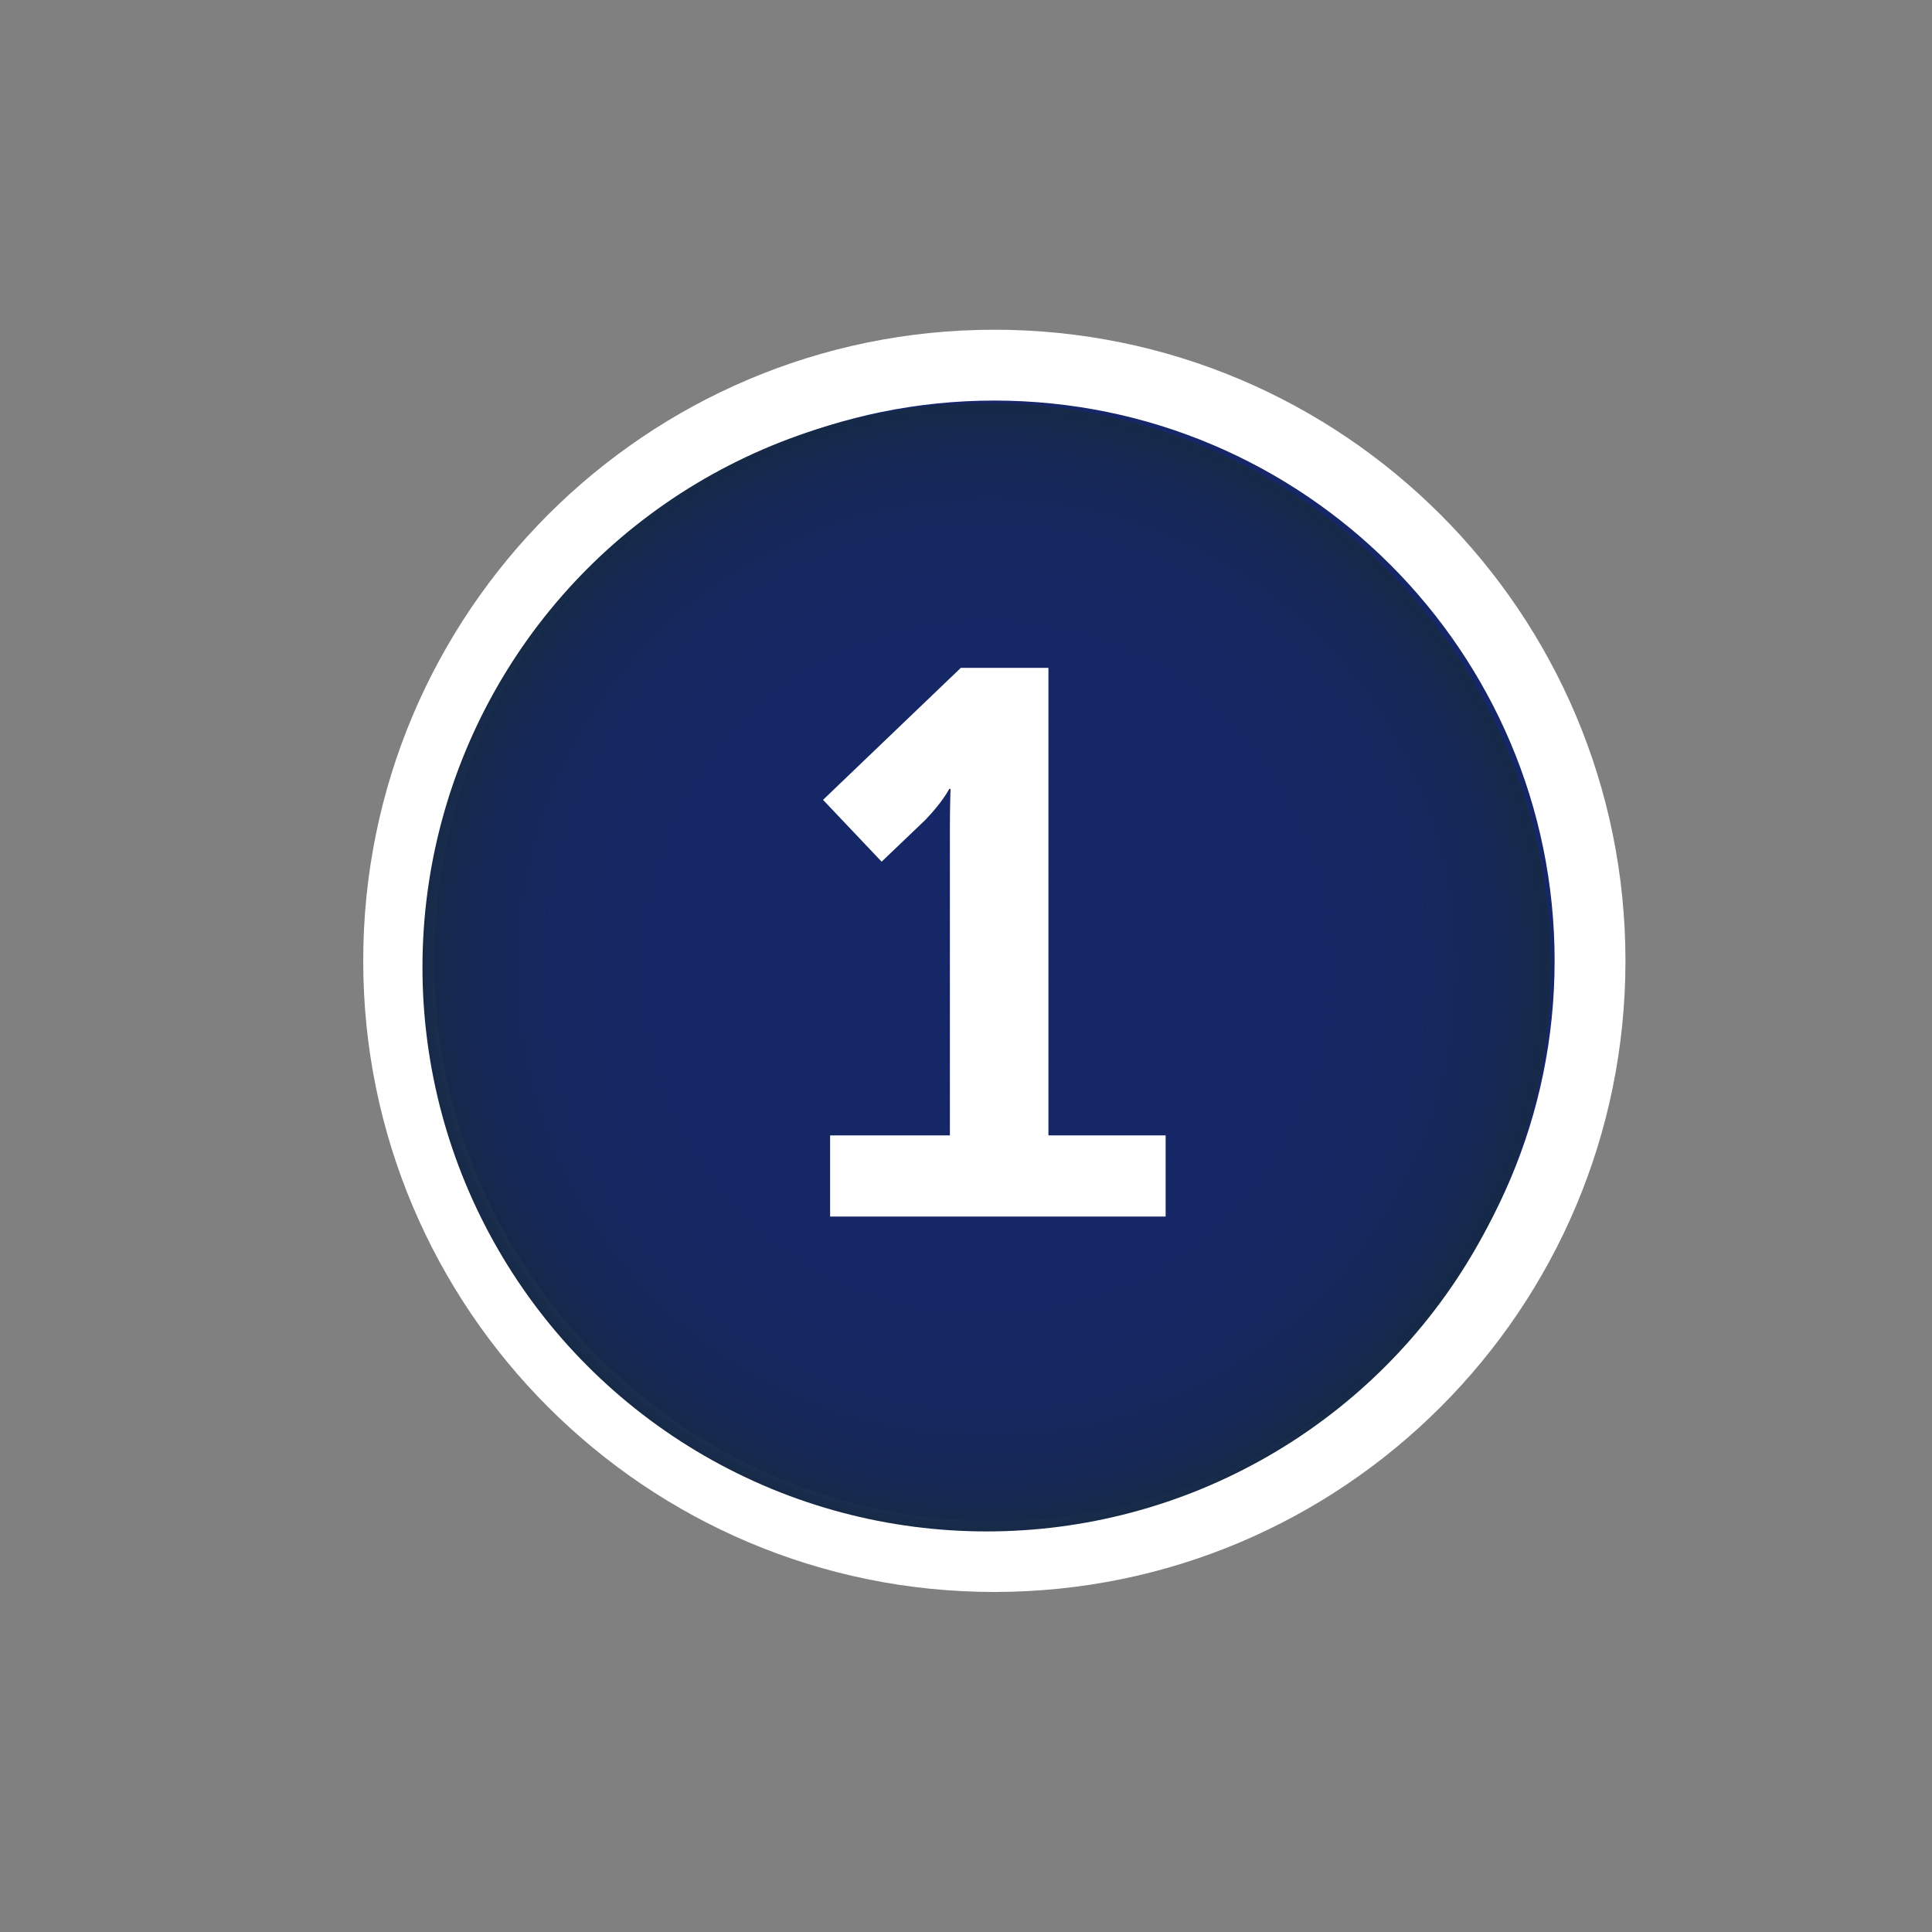 <?xml version="1.0" encoding="utf-8"?>
<!-- Generator: Adobe Illustrator 26.0.0, SVG Export Plug-In . SVG Version: 6.00 Build 0)  -->
<svg version="1.1" id="Layer_1" xmlns="http://www.w3.org/2000/svg" xmlns:xlink="http://www.w3.org/1999/xlink" x="0px" y="0px"
	 viewBox="0 0 300 300" style="enable-background:new 0 0 300 300;" xml:space="preserve">
<rect x="0" y="0" width="300" height="300" fill="#808080" stroke="none"/>
<style type="text/css">
	.st0{fill:#162767;}
	.st1{fill:#FFFFFF;}
	.st2{fill:url(#SVGID_1_);}
	.st3{fill:url(#SVGID_00000084525070884265433740000002743943963414568591_);}
	.st4{fill:url(#SVGID_00000044179430014219715200000002303048274950422454_);}
	.st5{fill:none;}
</style>
<g>
	<g>
		<circle class="st0" cx="154.4" cy="149.2" r="92.5"/>
		<path class="st1" d="M154.4,62.2c48,0,87,39,87,87s-39,87-87,87s-87-39-87-87S106.4,62.2,154.4,62.2 M154.4,51.2
			c-54.1,0-98,43.9-98,98s43.9,98,98,98s98-43.9,98-98S208.5,51.2,154.4,51.2L154.4,51.2z"/>
	</g>
	<g>
		<radialGradient id="SVGID_1_" cx="153.195" cy="150.194" r="87.573" gradientUnits="userSpaceOnUse">
			<stop  offset="0" style="stop-color:#162767;stop-opacity:0"/>
			<stop  offset="0.565" style="stop-color:#162765;stop-opacity:0.565"/>
			<stop  offset="0.769" style="stop-color:#16285E;stop-opacity:0.769"/>
			<stop  offset="0.914" style="stop-color:#162853;stop-opacity:0.914"/>
			<stop  offset="1" style="stop-color:#162947"/>
		</radialGradient>
		<circle class="st2" cx="153.2" cy="150.2" r="87.6"/>
	</g>
</g>
<g>
	<rect x="122.9" y="103.7" class="st5" width="135.1" height="185.3"/>
	<path class="st1" d="M128.9,176.3h18.6v-48c0-2.9,0.1-5.8,0.1-5.8h-0.2c0,0-1,2-3.7,4.8l-6.8,6.5l-9.1-9.6l21.4-20.5h13.6v72.6H181
		v12.6h-52.1V176.3z"/>
</g>
</svg>

